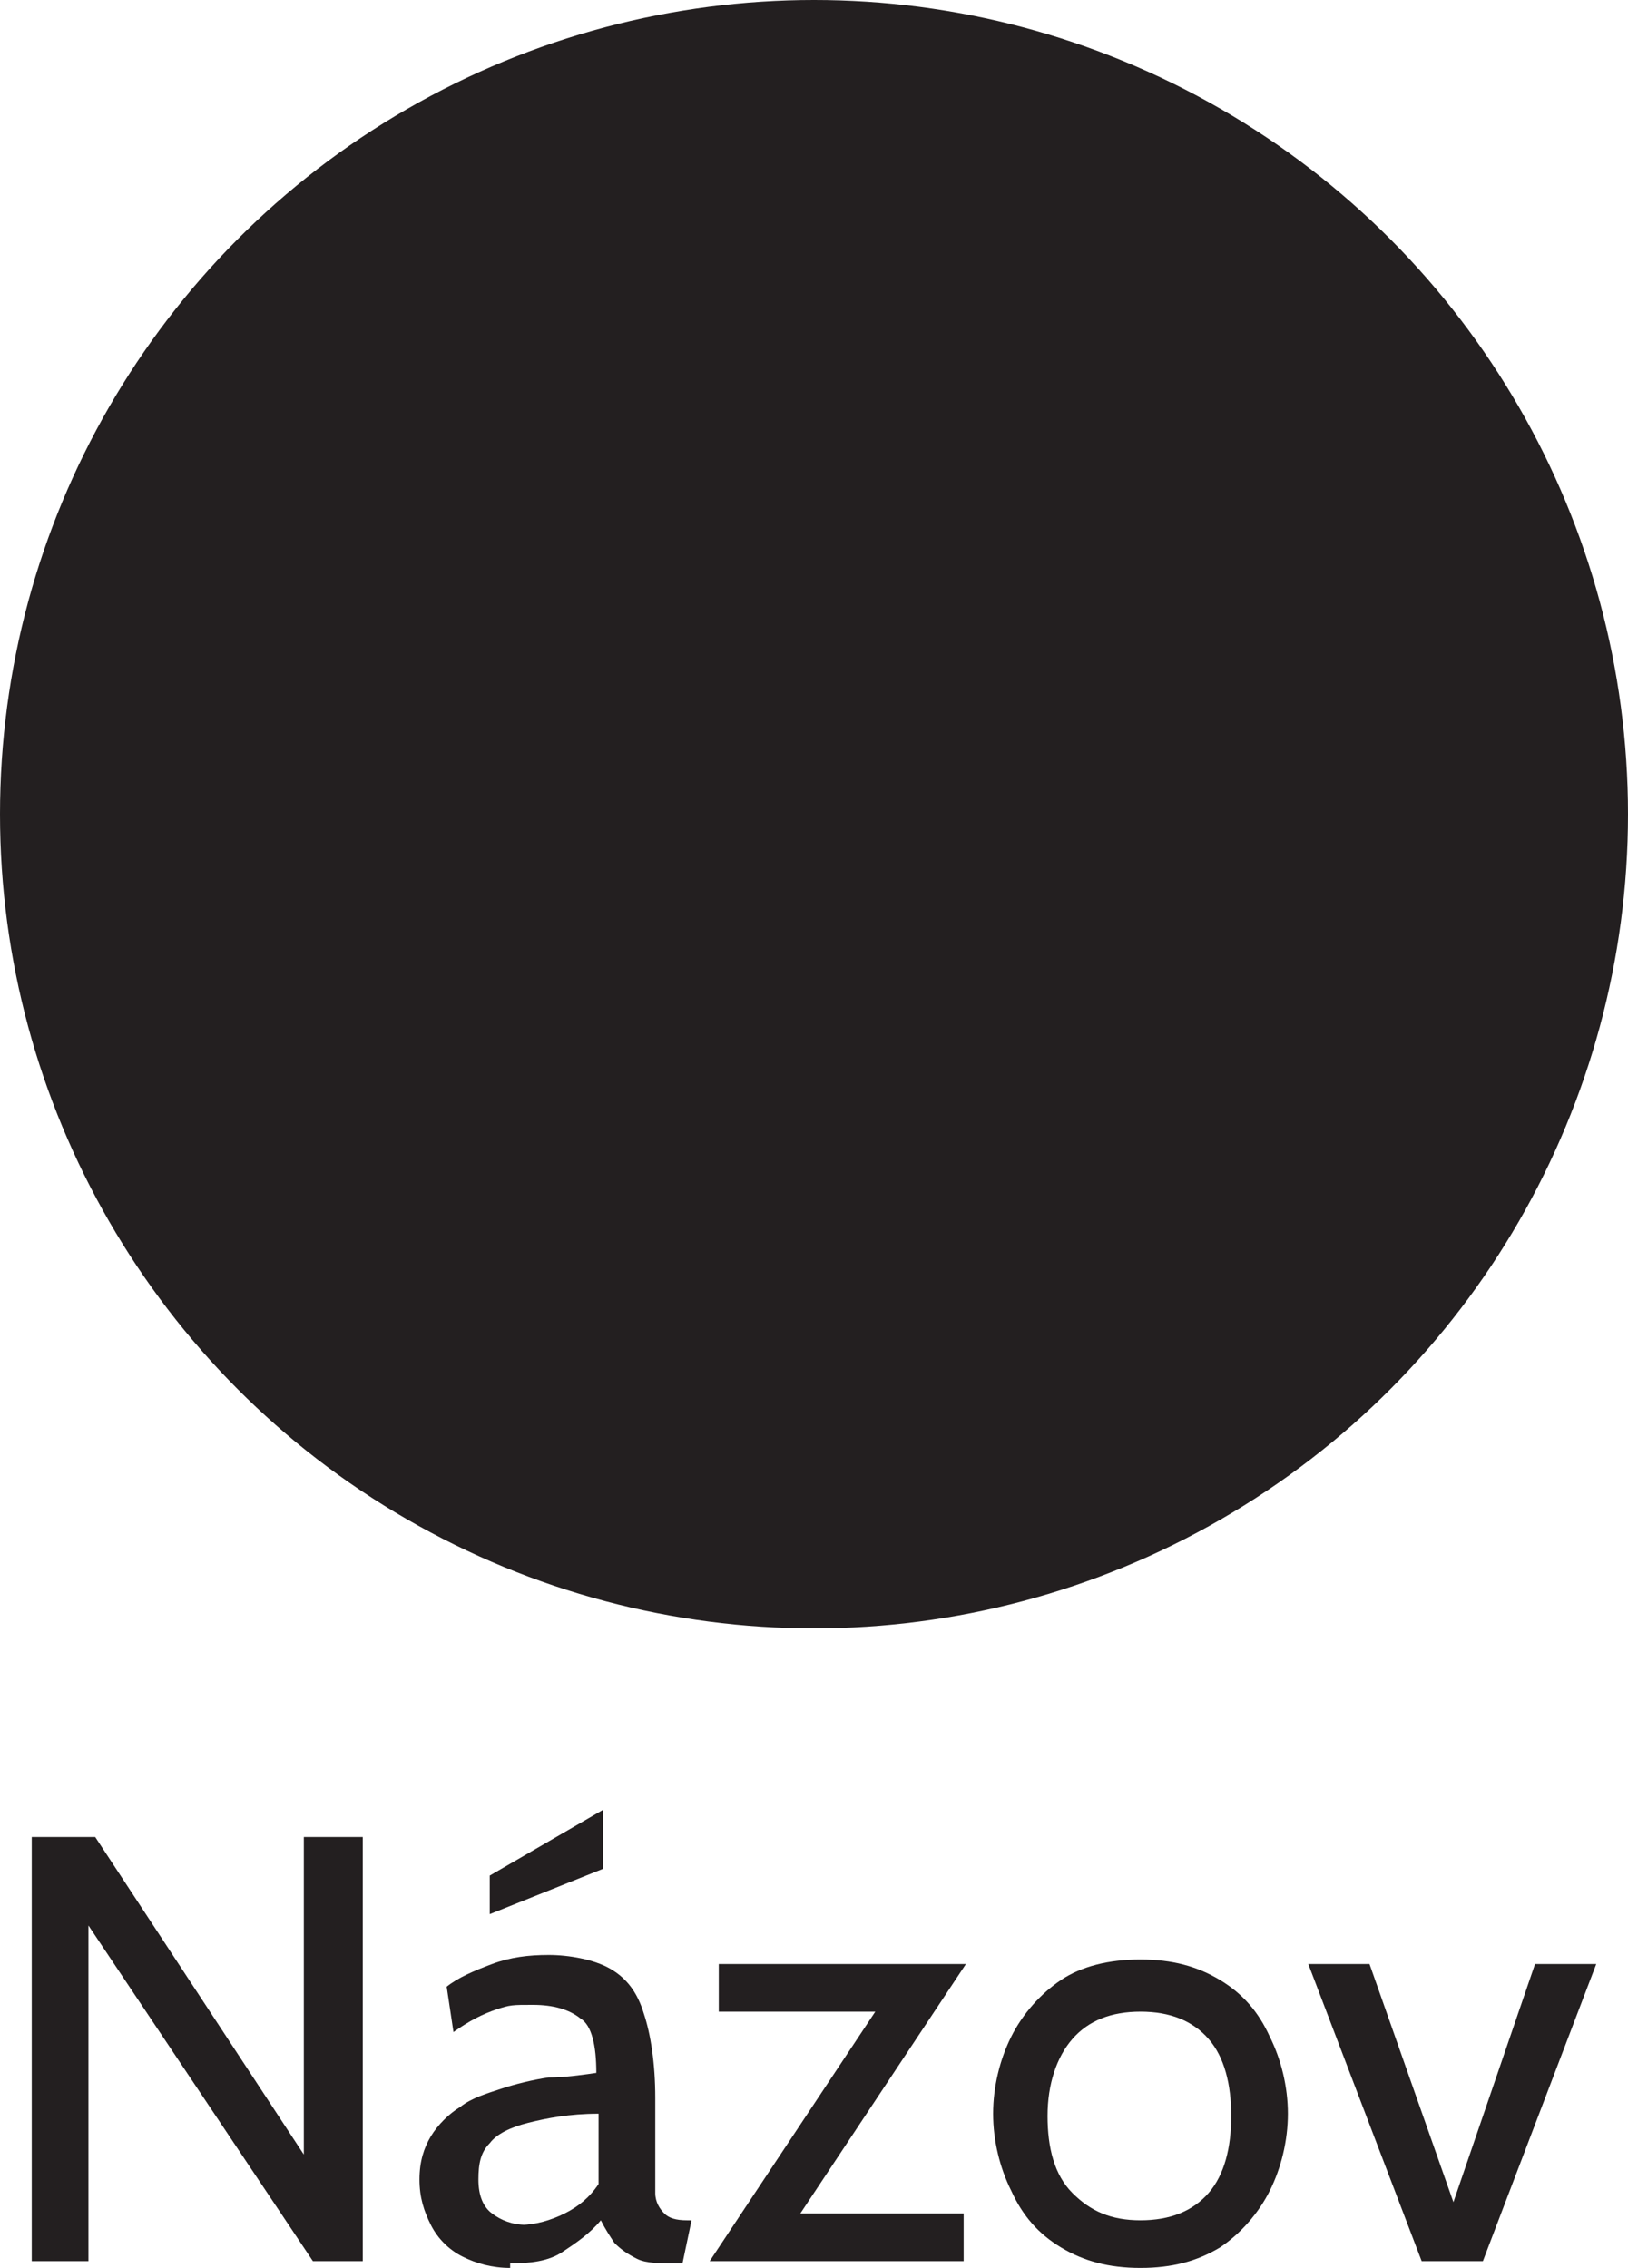 <?xml version="1.0" encoding="UTF-8"?>
<svg id="Layer_1" xmlns="http://www.w3.org/2000/svg" width="71.8" height="100" version="1.1" viewBox="0 0 71.8 100">
  <!-- Generator: Adobe Illustrator 29.6.0, SVG Export Plug-In . SVG Version: 2.1.1 Build 207)  -->
  <defs>
    <style>
      .st0 {
        fill: #231f20;
      }
    </style>
  </defs>
  <circle class="st0" cx="35.9" cy="35.9" r="35.9"/>
  <g>
    <path class="st0" d="M1.4,99.7v-18.7h2.8l9.2,14v-14h2.6v18.7h-2.2l-9.9-14.8v14.8H1.4Z"/>
    <path class="st0" d="M22.5,100c-.8,0-1.5-.2-2.1-.5s-1.1-.8-1.4-1.4c-.3-.6-.5-1.2-.5-2s.2-1.4.5-1.9c.3-.5.8-1,1.3-1.3.5-.4,1.2-.6,1.8-.8s1.4-.4,2.1-.5c.7,0,1.4-.1,2.1-.2,0-1.2-.2-2.1-.7-2.4-.5-.4-1.2-.6-2.1-.6s-1,0-1.6.2-1.2.5-1.9,1l-.3-2c.5-.4,1.2-.7,2-1,.8-.3,1.6-.4,2.5-.4s2,.2,2.7.6c.7.4,1.2,1,1.5,2,.3.9.5,2.2.5,3.7v2.7c0,.6,0,1.1,0,1.5,0,.4.2.7.4.9s.5.3,1,.3h.2l-.4,1.9h-.2c-.8,0-1.4,0-1.8-.2s-.7-.4-1-.7c-.2-.3-.4-.6-.6-1-.5.6-1.1,1-1.7,1.4s-1.4.5-2.3.5ZM23,98.1c.6,0,1.3-.2,1.9-.5.6-.3,1.1-.7,1.5-1.3v-3.1c-1.3,0-2.3.2-3.1.4-.8.2-1.4.5-1.7.9-.4.4-.5.9-.5,1.6s.2,1.2.6,1.5c.4.3.9.5,1.5.5ZM21.6,84.3v-1.6l5-2.9v2.6l-5,2Z"/>
    <path class="st0" d="M31.3,99.7l8.1-12.2.3,1.2h-8v-2.1h10.9l-8.1,12.2-.3-1.2h8.3v2.1h-11.2Z"/>
    <path class="st0" d="M50.3,100c-1.4,0-2.5-.3-3.5-.9-1-.6-1.7-1.4-2.2-2.5-.5-1-.8-2.2-.8-3.4s.3-2.4.8-3.4c.5-1,1.3-1.9,2.2-2.5s2.1-.9,3.5-.9,2.5.3,3.5.9c1,.6,1.7,1.4,2.2,2.5.5,1,.8,2.2.8,3.4s-.3,2.4-.8,3.4c-.5,1-1.3,1.9-2.2,2.5-1,.6-2.1.9-3.5.9ZM50.3,97.9c1.3,0,2.3-.4,3-1.2.7-.8,1-2,1-3.4s-.3-2.6-1-3.4c-.7-.8-1.7-1.2-3-1.2s-2.3.4-3,1.2c-.7.8-1.1,2-1.1,3.4s.3,2.6,1.1,3.4,1.7,1.2,3,1.2Z"/>
    <path class="st0" d="M62.7,99.7l-5-13.1h2.7l3.7,10.5,3.6-10.5h2.7l-5,13.1h-2.7Z"/>
  </g>
</svg>
